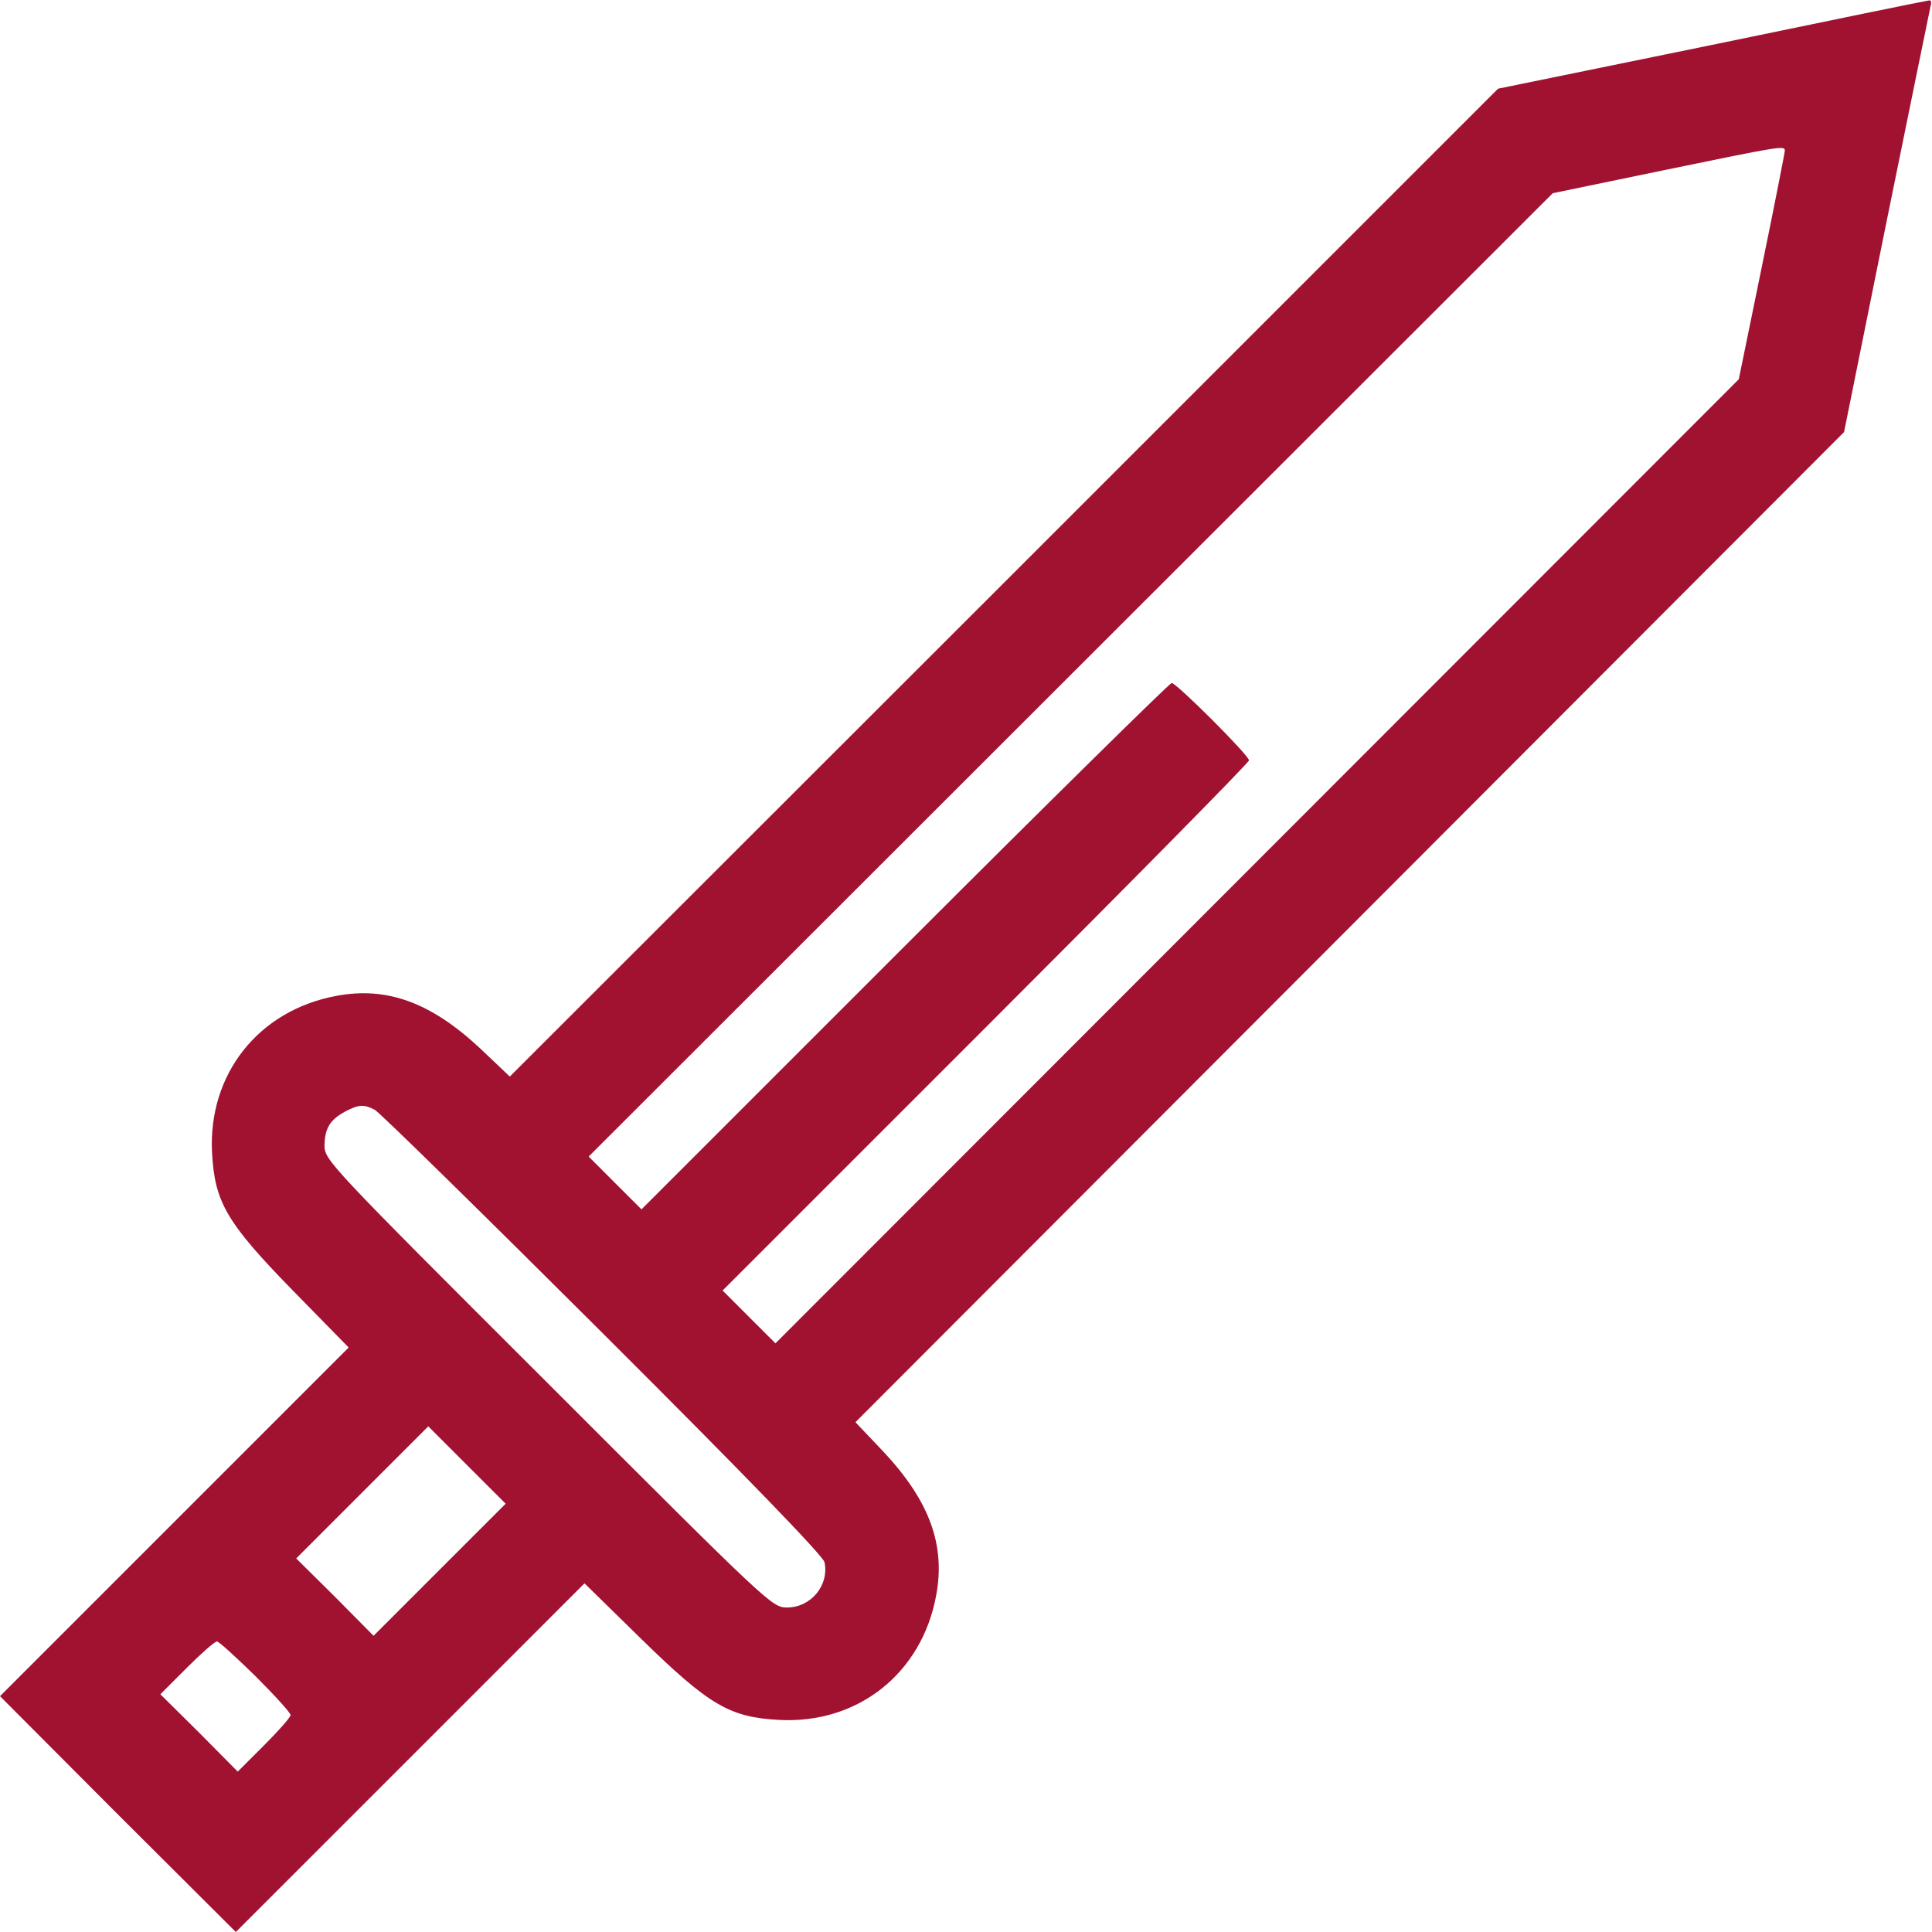 <svg width="62" height="62" viewBox="0 0 62 62" fill="none" xmlns="http://www.w3.org/2000/svg">
<g id="1218741 1" clip-path="url(#clip0_445_223)">
<g id="Group">
<path id="Vector" d="M54.94 1.441L48.074 2.846L32.223 18.697L16.36 34.548L15.391 33.628C13.829 32.175 12.424 31.654 10.802 31.957C8.295 32.417 6.672 34.475 6.805 36.994C6.89 38.581 7.266 39.234 9.421 41.438L11.189 43.243L5.595 48.837L0 54.432L3.778 58.222L7.568 62L13.163 56.406L18.757 50.811L20.562 52.579C22.766 54.734 23.419 55.11 25.006 55.194C27.525 55.328 29.583 53.705 30.043 51.198C30.346 49.576 29.825 48.171 28.372 46.609L27.452 45.64L43.315 29.753L59.178 13.865L60.535 7.145C61.285 3.451 61.927 0.327 61.952 0.206C61.988 0.097 61.976 1.90735e-06 61.915 0.012C61.867 0.012 58.73 0.654 54.94 1.441ZM57.277 4.832C57.277 4.892 56.95 6.563 56.539 8.561L55.8 12.17L40.348 27.634L24.885 43.109L24.037 42.262L23.189 41.414L31.642 32.962C36.28 28.324 40.082 24.473 40.082 24.4C40.082 24.243 37.757 21.918 37.6 21.918C37.539 21.918 33.676 25.72 29.038 30.358L20.586 38.81L19.738 37.963L18.891 37.115L34.366 21.652L49.83 6.2L53.342 5.473C57.108 4.698 57.277 4.662 57.277 4.832ZM12.025 35.614C12.17 35.686 15.464 38.919 19.339 42.782C24.013 47.444 26.41 49.927 26.459 50.133C26.616 50.871 26.023 51.586 25.26 51.586C24.776 51.586 24.715 51.525 17.595 44.405C10.487 37.309 10.414 37.224 10.414 36.752C10.426 36.195 10.596 35.928 11.092 35.662C11.516 35.444 11.673 35.432 12.025 35.614ZM14.107 50.375L11.988 52.494L10.753 51.247L9.506 50.012L11.625 47.893L13.744 45.773L14.979 47.009L16.227 48.256L14.107 50.375ZM8.198 53.79C8.816 54.407 9.324 54.965 9.324 55.037C9.324 55.11 8.937 55.546 8.477 56.006L7.629 56.853L6.394 55.606L5.146 54.371L5.994 53.523C6.454 53.063 6.89 52.676 6.963 52.676C7.023 52.676 7.58 53.184 8.198 53.79Z" fill="#A11231"/>
</g>
</g>
<defs>
<clipPath id="clip0_445_223">
<rect width="62" height="62" fill="white"/>
</clipPath>
</defs>
</svg>
